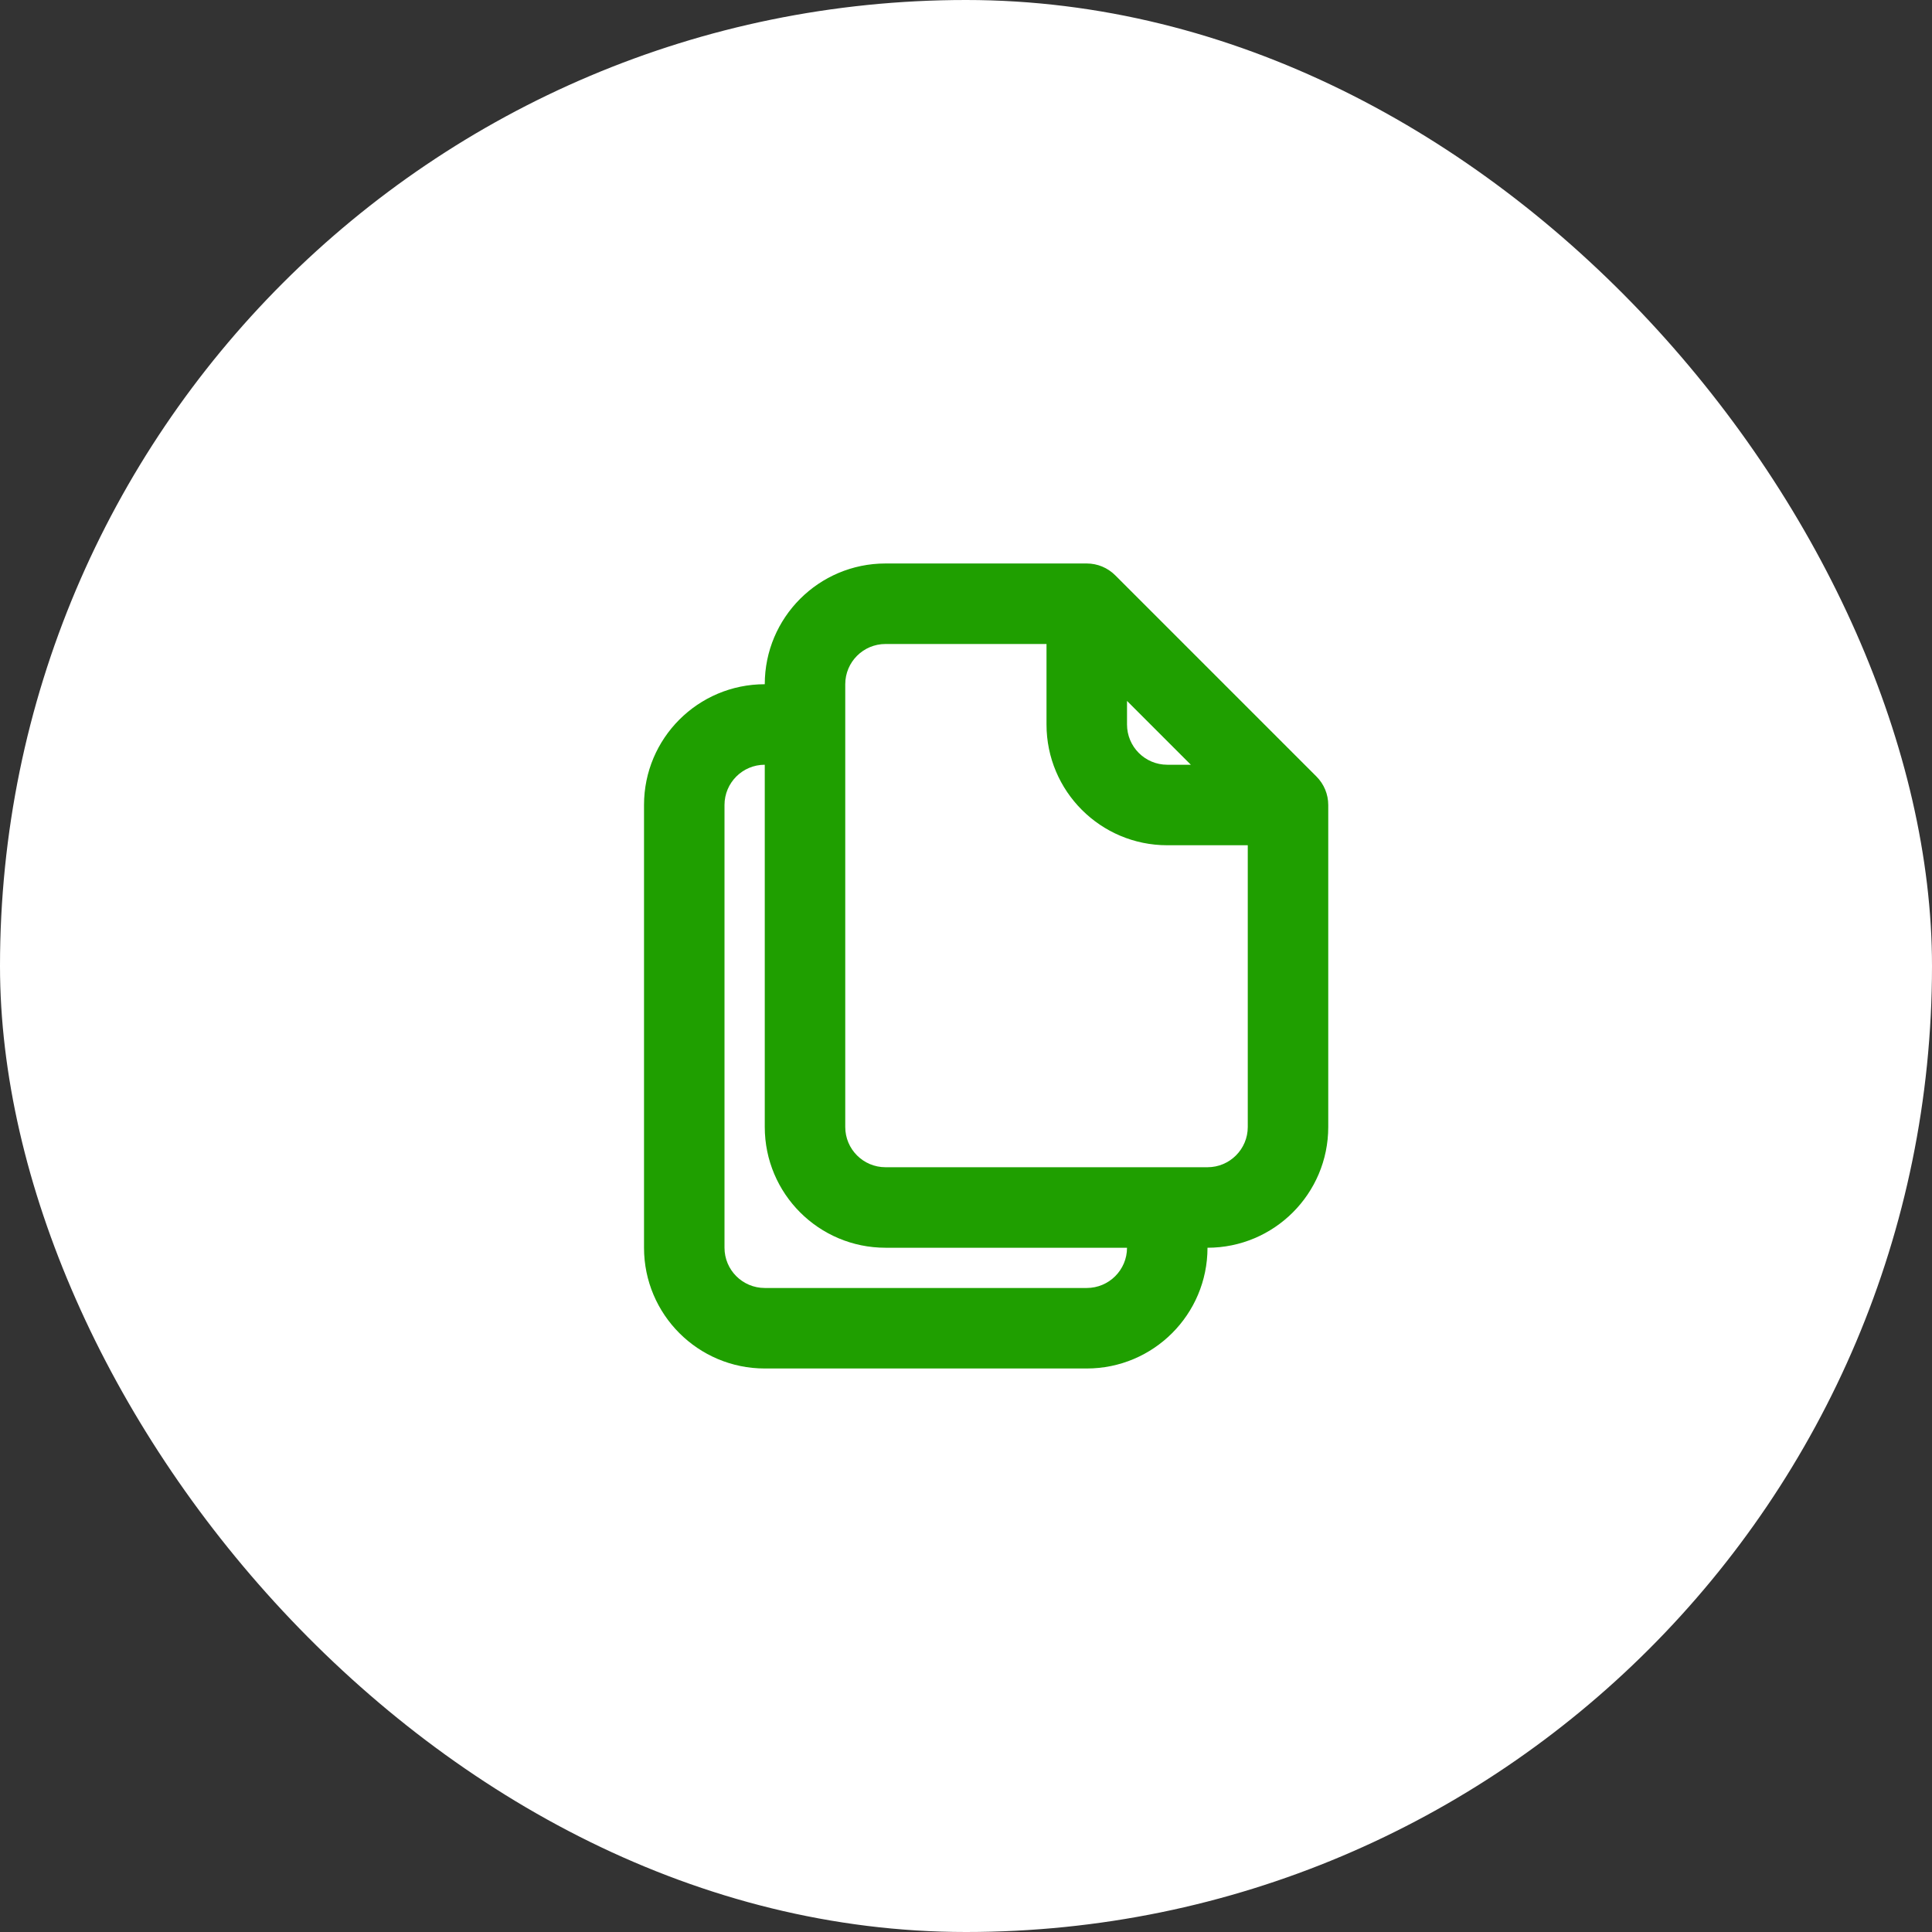 <svg width="64" height="64" viewBox="0 0 64 64" fill="none" xmlns="http://www.w3.org/2000/svg">
<rect x="0" y="0" width="64" height="64" fill="#333333" stroke="none"/>
<rect width="64" height="64" rx="32" fill="white"/>
<path fill-rule="evenodd" clip-rule="evenodd" d="M25.334 22.666C25.334 20.457 27.124 18.666 29.334 18.666H36C36.354 18.666 36.693 18.807 36.943 19.057L43.61 25.724C43.86 25.974 44 26.313 44 26.666V37.333C44 39.542 42.209 41.333 40 41.333C40 43.542 38.209 45.333 36 45.333H25.334C23.124 45.333 21.334 43.542 21.334 41.333V26.666C21.334 24.457 23.124 22.666 25.334 22.666ZM25.334 25.333C24.597 25.333 24 25.93 24 26.666V41.333C24 42.069 24.597 42.666 25.334 42.666H36C36.736 42.666 37.334 42.069 37.334 41.333H29.334C27.124 41.333 25.334 39.542 25.334 37.333V25.333ZM29.334 38.666C28.597 38.666 28 38.069 28 37.333V22.666C28 21.93 28.597 21.333 29.334 21.333H34.667V24C34.667 26.209 36.458 28 38.667 28H41.334V37.333C41.334 38.069 40.736 38.666 40 38.666H29.334ZM39.448 25.333H38.667C37.93 25.333 37.334 24.736 37.334 24V23.219L39.448 25.333Z" fill="#1F9F00"/>
</svg>
